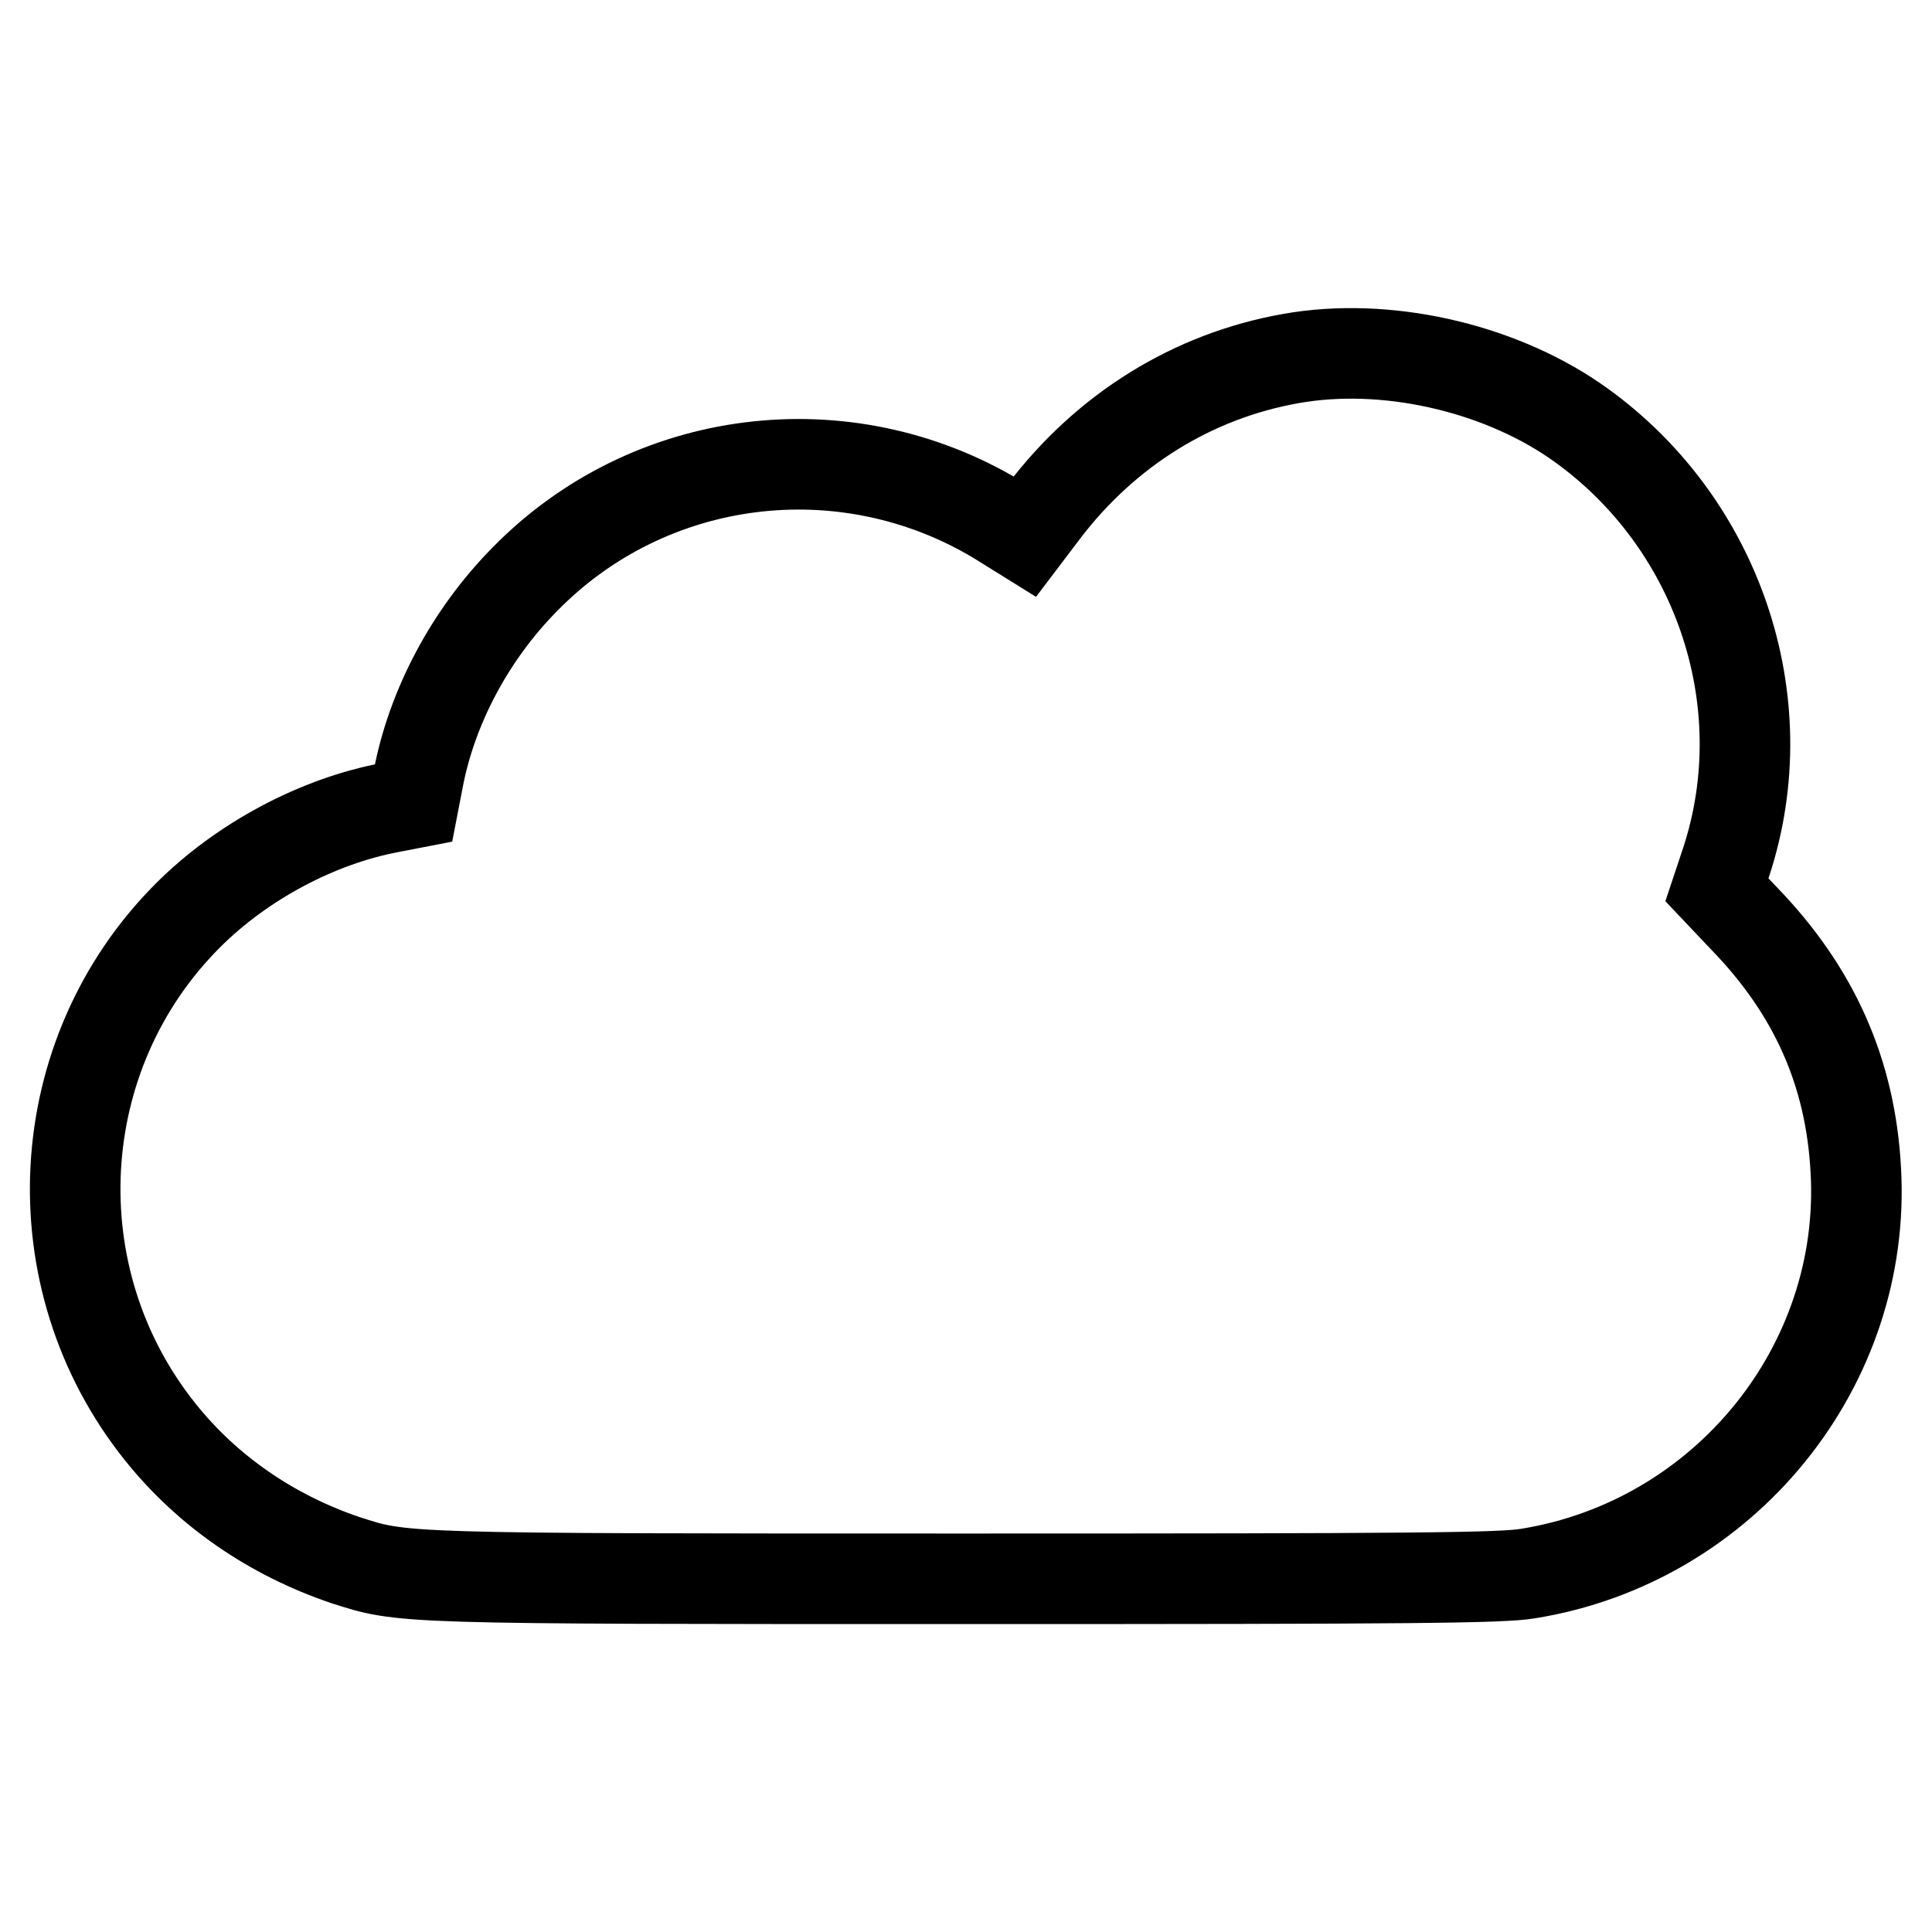 <?xml version="1.0" encoding="utf-8"?>
<!-- Svg Vector Icons : http://www.onlinewebfonts.com/icon -->
<!DOCTYPE svg PUBLIC "-//W3C//DTD SVG 1.1//EN" "http://www.w3.org/Graphics/SVG/1.1/DTD/svg11.dtd">
<svg version="1.1" xmlns="http://www.w3.org/2000/svg" xmlns:xlink="http://www.w3.org/1999/xlink" x="0px" y="0px" viewBox="0 0 256 256" enable-background="new 0 0 256 256" xml:space="preserve">
<g><g><g><path stroke-width="12" fill-opacity="0" stroke="#000000"  d="M171.1,47.5c-13.1,2.3-24.6,9.5-32.8,20.3l-2.5,3.3l-3.7-2.3c-20.2-12.1-46.1-8.9-62.6,8c-7.2,7.3-12.3,16.9-14.1,26.5l-0.6,3.1l-3.1,0.6c-9.6,1.8-19.6,7.1-26.8,14.3c-18.4,18.4-20,48-3.7,68.4c6.3,7.9,14.8,13.7,24.5,17c7.8,2.5,6.5,2.5,82.5,2.5c59.4,0,70.8-0.1,74.3-0.7c26-4.2,44.9-27.5,43.4-53.5c-0.7-12.9-5.5-23.7-14.8-33.3l-3.6-3.8l1.2-3.6c7.1-21.5-1.2-45.6-20.1-58.6C198.2,48.6,183.5,45.3,171.1,47.5z"/></g></g></g>
</svg>